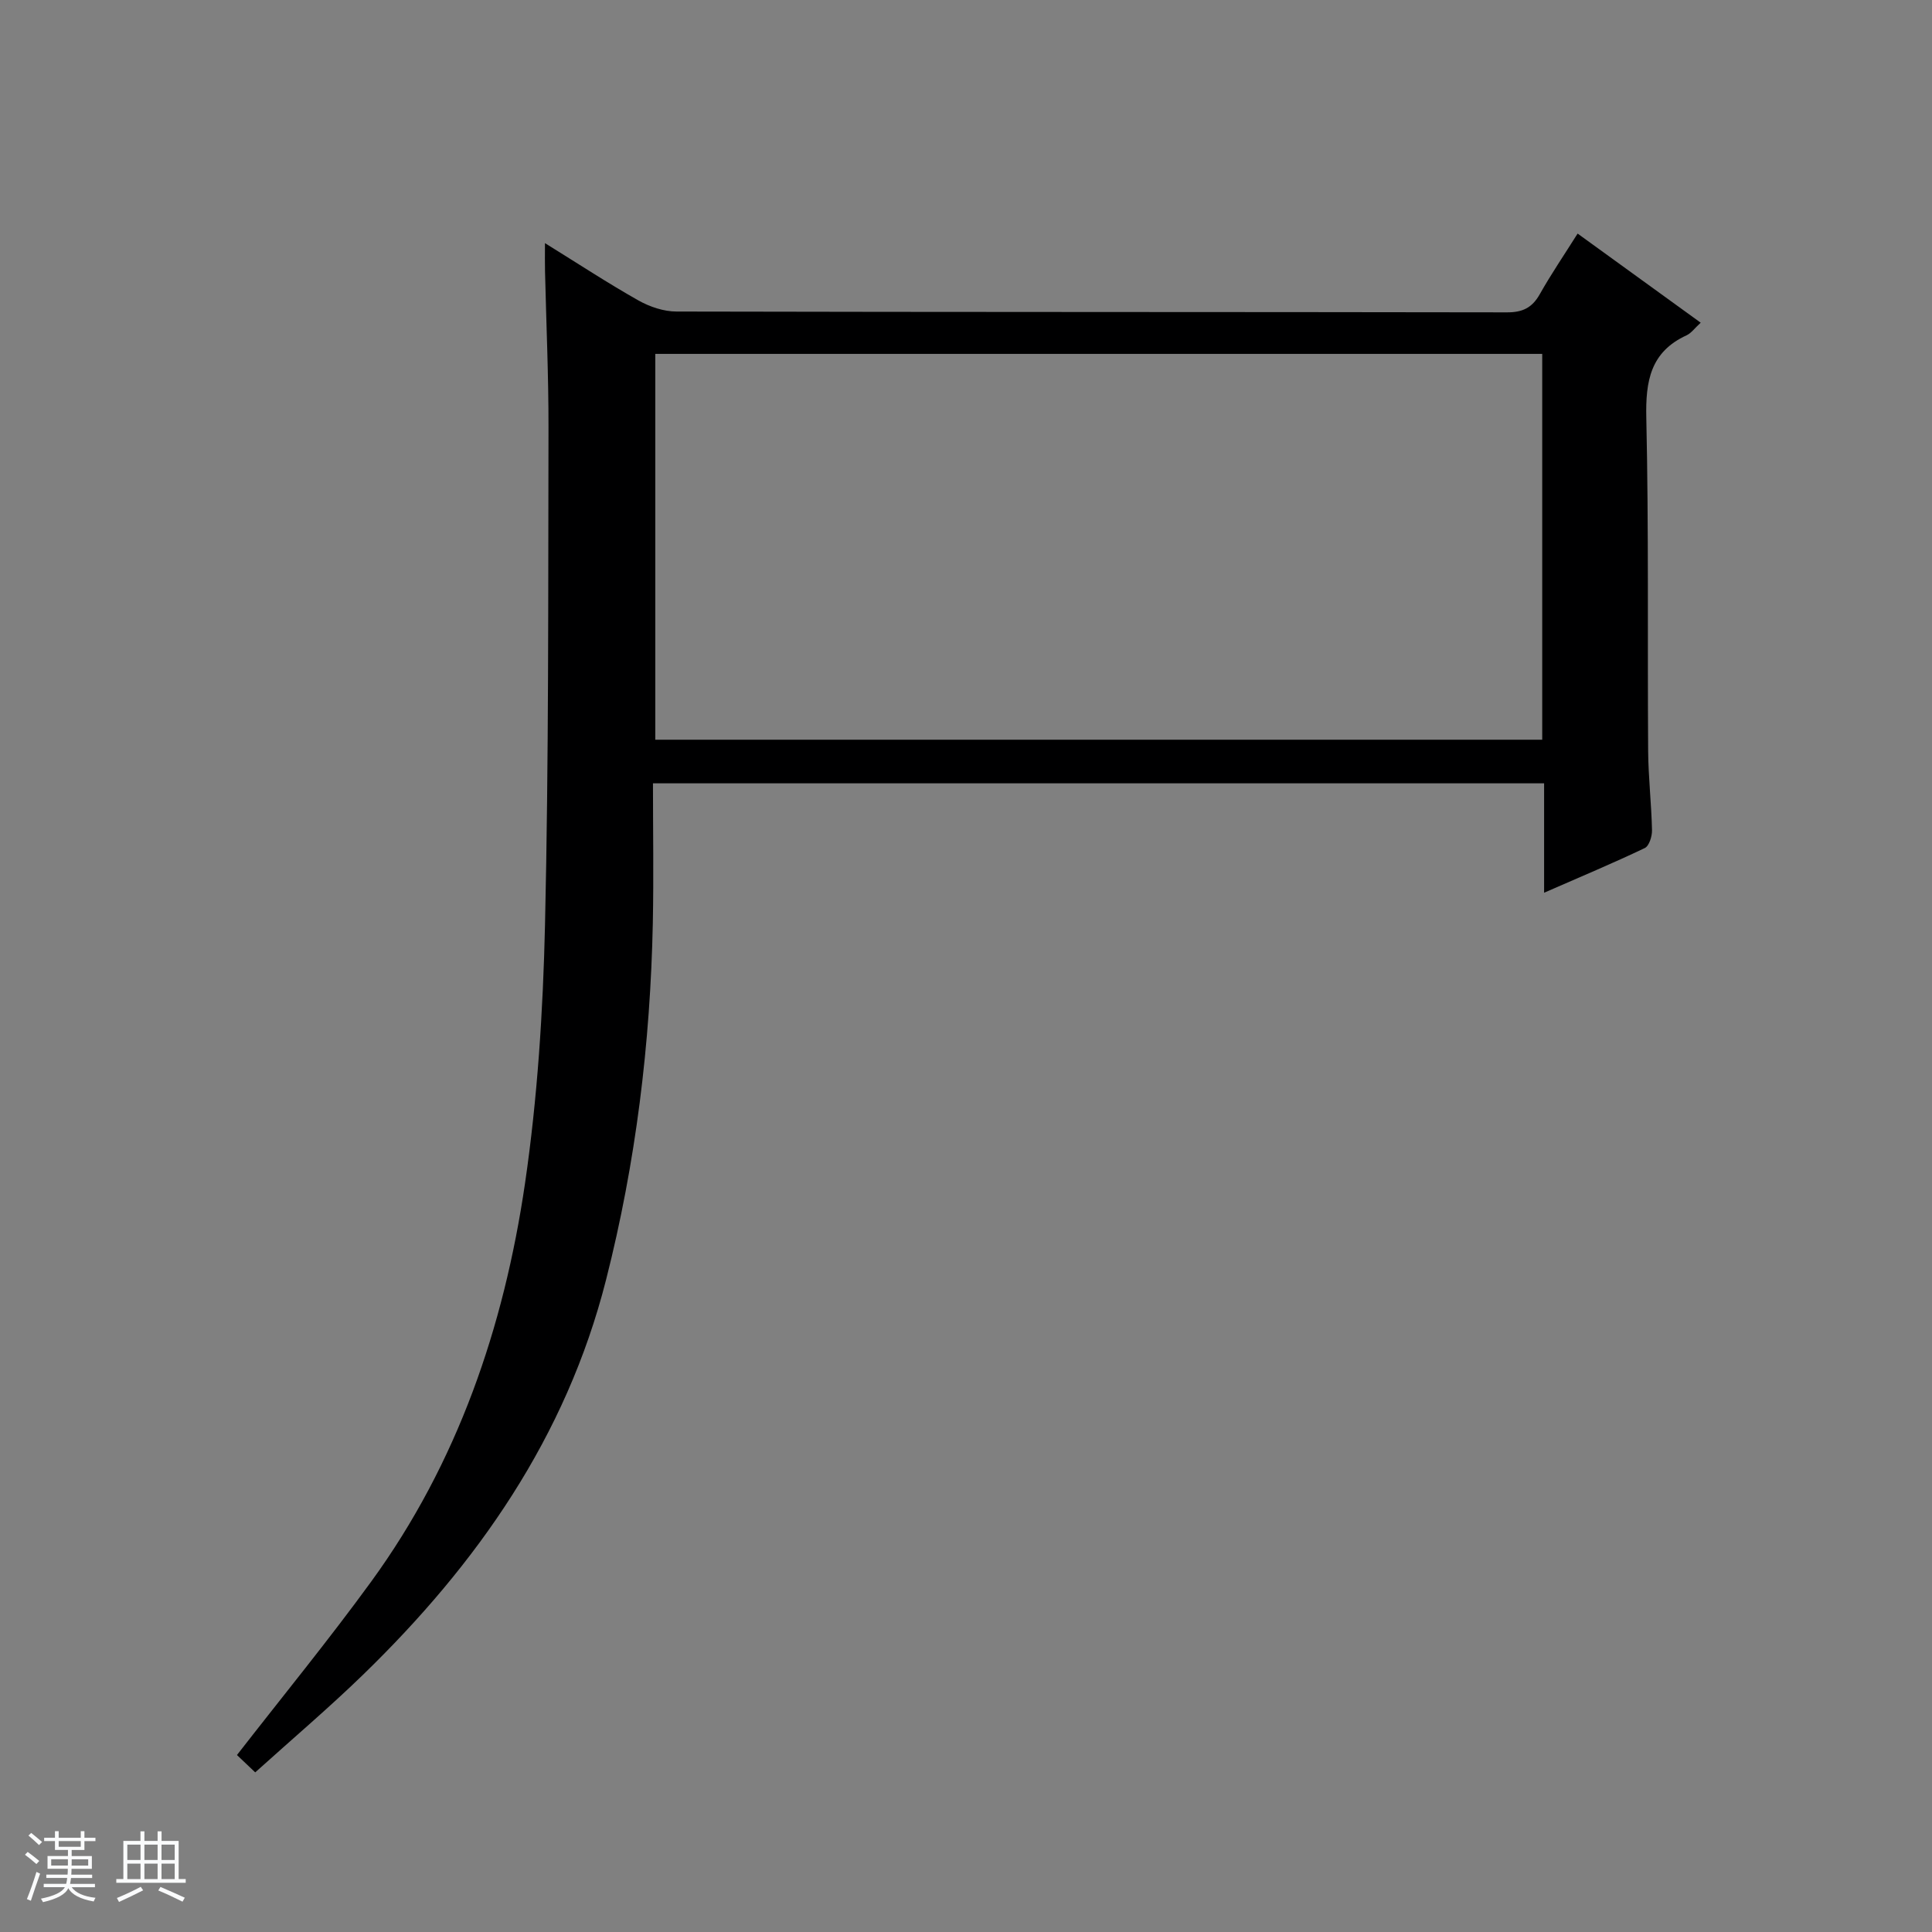 <svg enable-background="new 0 0 400 400" viewBox="0 0 400 400" xmlns="http://www.w3.org/2000/svg"><rect x="0" y="0" width="400" height="400" fill="#808080" stroke="none"/><path d="m5.17 384 .56-.58c.85.61 1.65 1.24 2.4 1.87l-.59.64c-.84-.73-1.63-1.38-2.37-1.93m1.22 9.53-.82-.34c.71-1.76 1.37-3.64 1.98-5.63.24.13.5.25.76.36-.6 1.67-1.24 3.54-1.92 5.61m-.5-13.5.57-.54c.56.44 1.31 1.06 2.26 1.87l-.64.64c-.68-.66-1.41-1.32-2.19-1.97m3.25.46h2.24v-1.36h.77v1.36h4.57v-1.36h.76v1.36h2.28v.69h-2.28v1.84h-2.64v1.26h4.18v2.64h-4.21c0 .45-.02.86-.05 1.21h4.32v.69h-4.38c-.04.34-.1.75-.19 1.22h5.15v.69h-4.82c.87 1.19 2.51 1.92 4.93 2.19-.17.31-.3.57-.37.76-2.77-.49-4.52-1.41-5.26-2.76-.56 1.26-2.3 2.23-5.24 2.9-.12-.24-.26-.48-.43-.72 2.73-.55 4.38-1.34 4.96-2.38h-4.38v-.69h4.65c.1-.38.17-.79.21-1.22h-4.32v-.69h4.4c.03-.34.05-.75.05-1.21h-4.2v-2.64h4.23v-1.26h-2.69v-1.84h-2.24zm1.46 4.46v1.29h3.45c.01-.4.02-.57.01-.53v-.32-.45h-3.46zm1.55-2.59h4.57v-1.19h-4.57zm6.11 2.59h-3.42v.77c-.01.19-.01.37-.02.53h3.44z" fill="#fafbfc"/><path d="m32.63 379.16h.82v1.98h3.54v7.89h1.46v.78h-14.37v-.78h1.46v-7.89h3.54v-1.98h.82v1.98h2.73zm-3.49 11.48.5.73c-1.61.82-3.28 1.63-5 2.41-.13-.27-.28-.55-.44-.82 1.75-.72 3.4-1.49 4.94-2.32m-2.78-5.55h2.73v-3.18h-2.73zm0 3.95h2.73v-3.2h-2.73zm3.54-3.95h2.73v-3.18h-2.73zm0 3.95h2.73v-3.2h-2.73zm7.89 4.68c-1.84-.92-3.51-1.7-5.02-2.32l.45-.73c1.89.8 3.57 1.55 5.04 2.23zm-1.62-11.81h-2.73v3.18h2.73zm-2.73 7.13h2.73v-3.2h-2.73v3.19z" fill="#fafbfc"/><path d="m52.84 366.95c-1.76-1.68-2.95-2.8-3.78-3.59 9.54-12.27 19.02-23.85 27.81-35.93 17.88-24.58 27.46-52.66 31.82-82.37 2.59-17.7 3.74-35.71 4.15-53.62.78-34.28.64-68.58.72-102.87.02-10.81-.47-21.62-.72-32.43-.04-1.6-.01-3.2-.01-5.8 6.99 4.33 13.05 8.31 19.36 11.87 2.33 1.31 5.23 2.29 7.87 2.29 57.31.13 114.62.07 171.93.17 3.25.01 5.22-.95 6.8-3.75 2.35-4.17 5.06-8.15 7.84-12.56 8.58 6.21 16.86 12.21 25.48 18.45-1.25 1.14-1.95 2.16-2.92 2.61-7.49 3.44-8.51 9.48-8.34 17.07.51 22.98.23 45.98.38 68.96.04 5.48.68 10.95.8 16.43.03 1.26-.59 3.27-1.5 3.7-6.55 3.13-13.25 5.93-20.84 9.25 0-8.09 0-15.29 0-22.65-61.66 0-122.6 0-184.5 0 0 9.7.16 19.3-.03 28.9-.51 24.99-3.51 49.63-9.69 73.92-8.27 32.55-26.65 58.77-50.31 81.74-7.04 6.83-14.52 13.18-22.32 20.21zm82.83-213.8h183.63c0-26.86 0-53.27 0-79.88-61.31 0-122.34 0-183.63 0z" fill="#000001"/></svg>